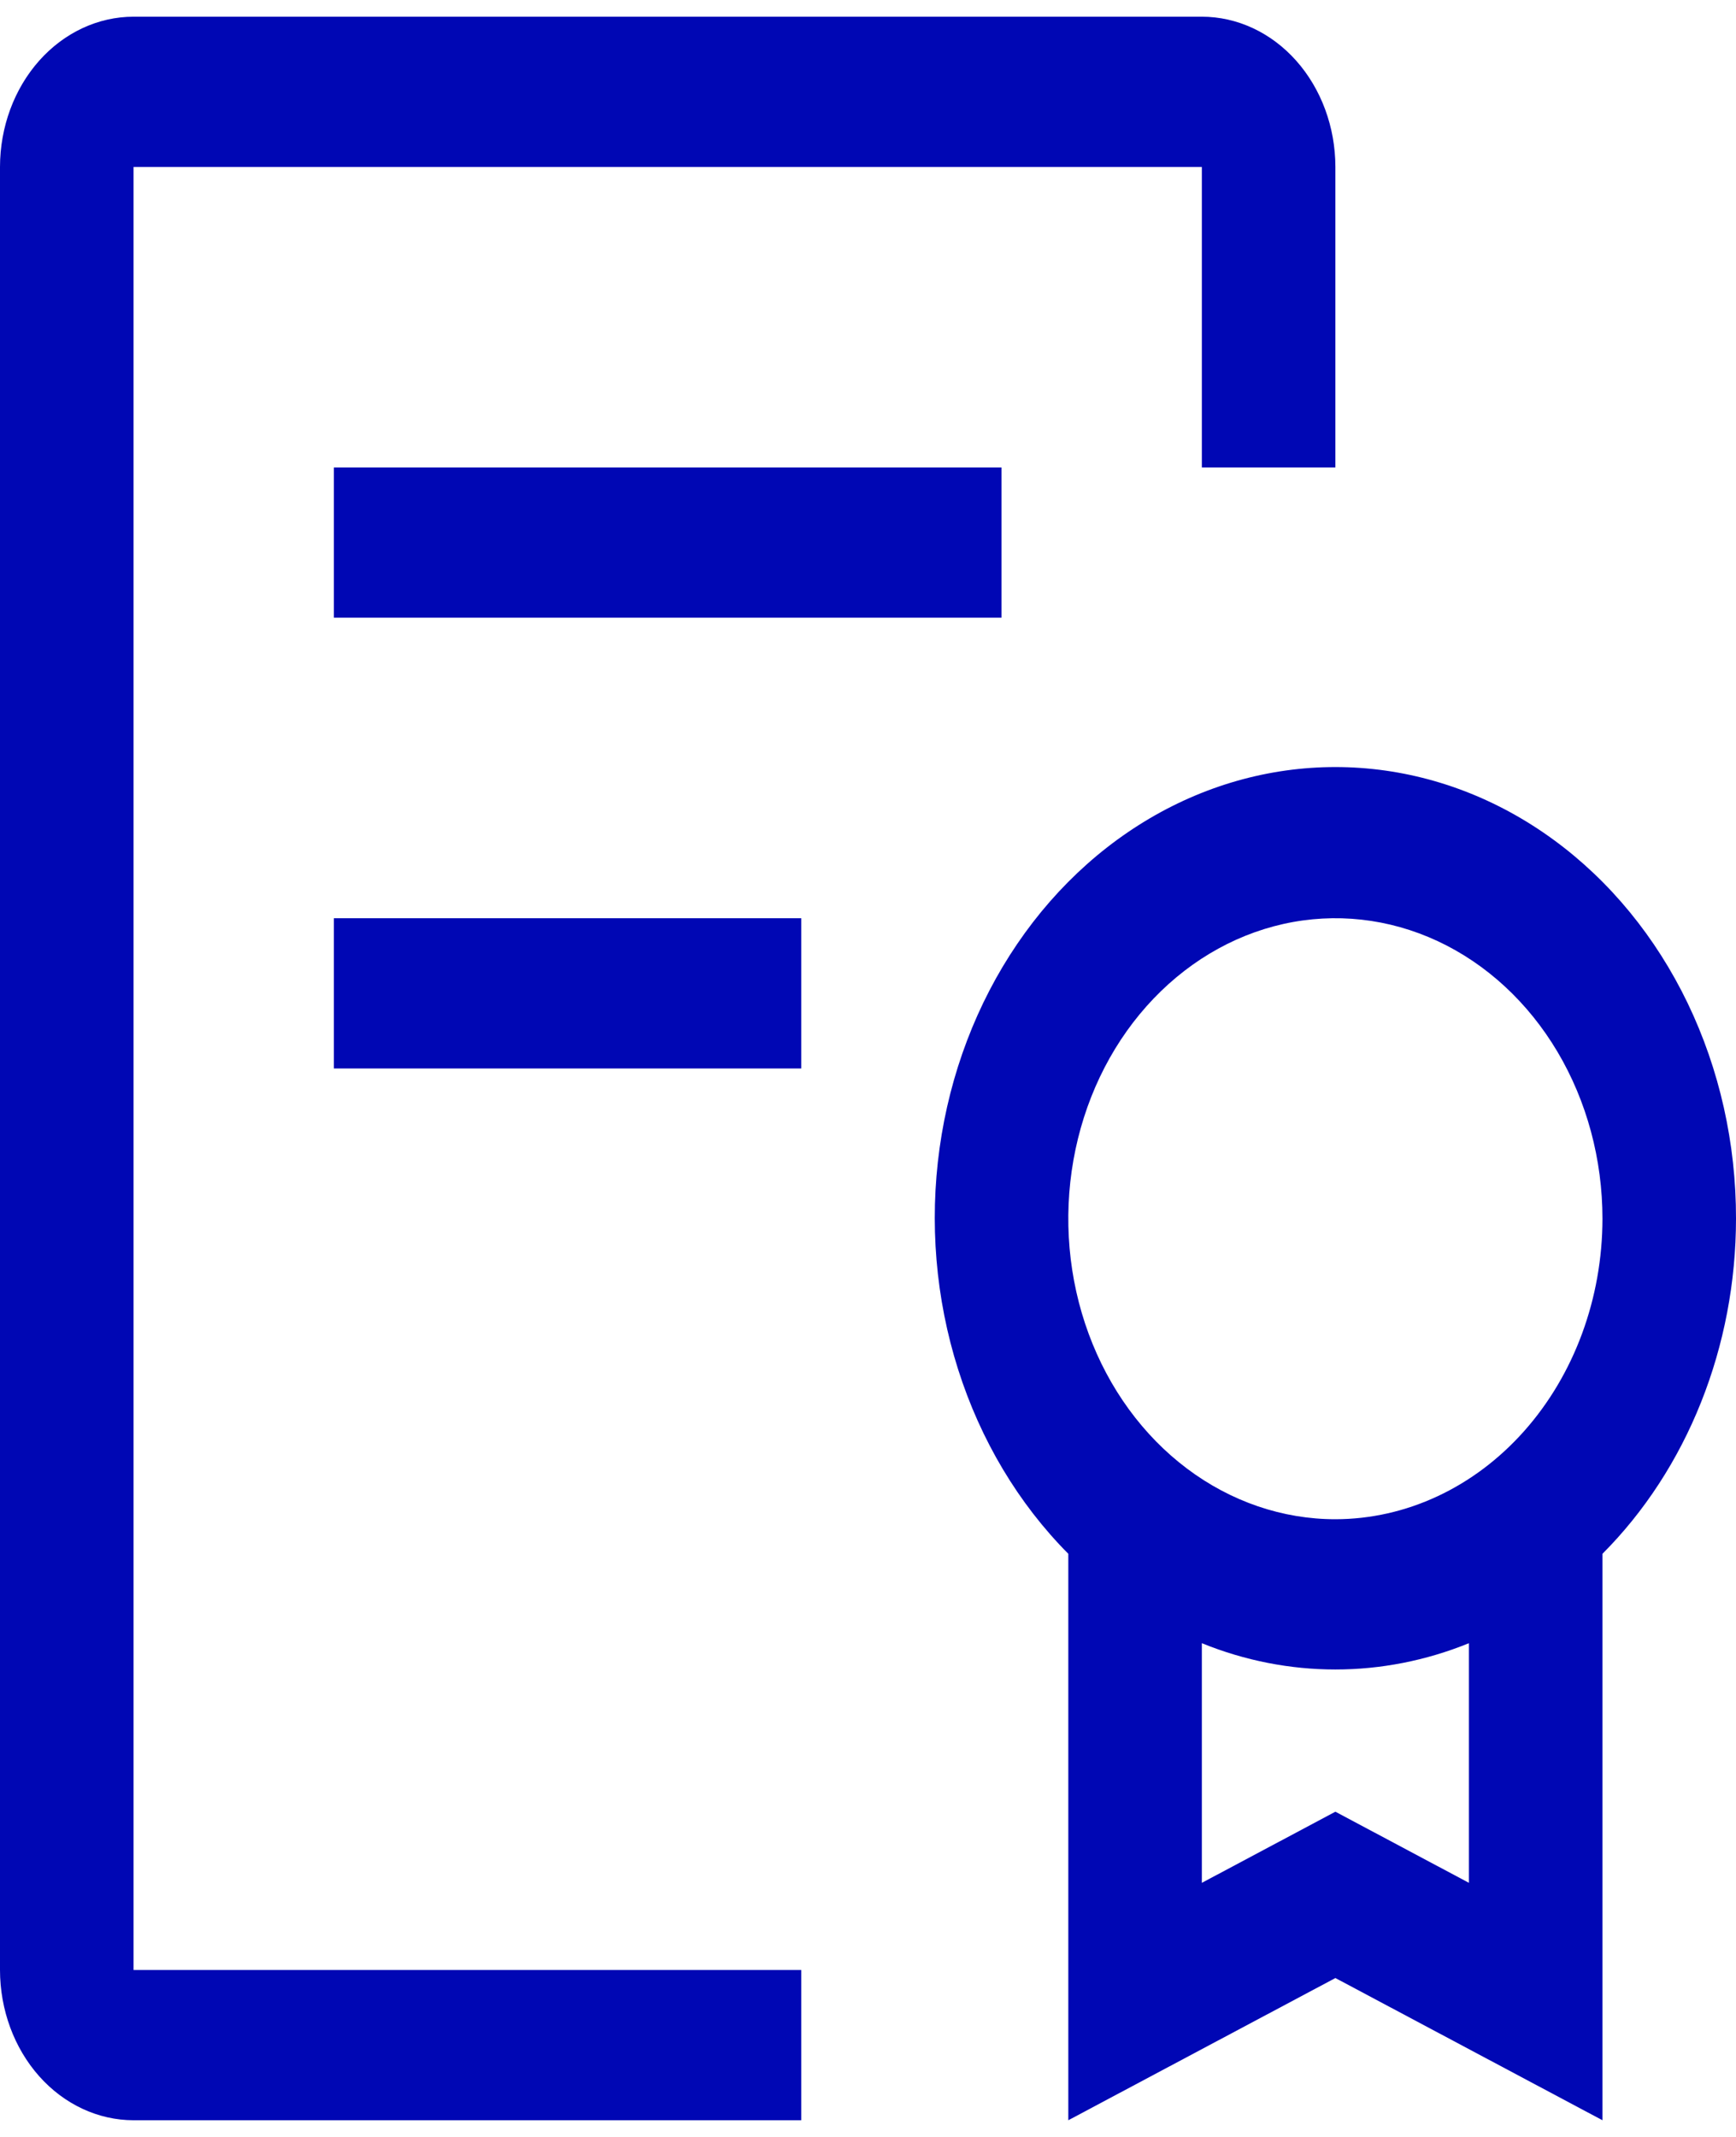 <svg width="65" height="80" viewBox="0 0 65 80" fill="none" xmlns="http://www.w3.org/2000/svg">
<path d="M65 45.625C65.005 42.809 64.383 40.036 63.192 37.559C62 35.082 60.277 32.98 58.178 31.445C56.08 29.909 53.673 28.989 51.177 28.768C48.682 28.547 46.176 29.032 43.89 30.179C41.604 31.326 39.609 33.099 38.088 35.336C36.566 37.572 35.567 40.202 35.18 42.984C34.793 45.767 35.032 48.614 35.874 51.266C36.716 53.918 38.134 56.291 40 58.169V79.375L50 74.051L60 79.375V58.169C61.572 56.592 62.83 54.66 63.691 52.498C64.553 50.336 64.999 47.994 65 45.625ZM55 70.487L50 67.824L45 70.487V61.516C48.231 62.828 51.769 62.828 55 61.516V70.487ZM50 56.875C48.022 56.875 46.089 56.215 44.444 54.979C42.8 53.743 41.518 51.986 40.761 49.93C40.004 47.874 39.806 45.612 40.192 43.43C40.578 41.248 41.53 39.243 42.929 37.67C44.328 36.097 46.109 35.025 48.049 34.591C49.989 34.157 52 34.38 53.827 35.231C55.654 36.083 57.216 37.525 58.315 39.375C59.413 41.225 60 43.4 60 45.625C59.997 48.608 58.942 51.467 57.067 53.576C55.193 55.685 52.651 56.871 50 56.875V56.875ZM12.5 34.375H30V40H12.5V34.375ZM12.5 17.5H37.5V23.125H12.5V17.5Z" fill="#0007B4"/>
<path d="M5 79.375C3.674 79.374 2.403 78.78 1.466 77.726C0.529 76.671 0.001 75.241 0 73.75V6.25C0.001 4.759 0.529 3.329 1.466 2.274C2.403 1.22 3.674 0.626 5 0.625H45C46.326 0.626 47.597 1.22 48.534 2.274C49.471 3.329 49.999 4.759 50 6.25V17.5H45V6.25H5V73.75H30V79.375H5Z" fill="#0007B4"/>
</svg>
